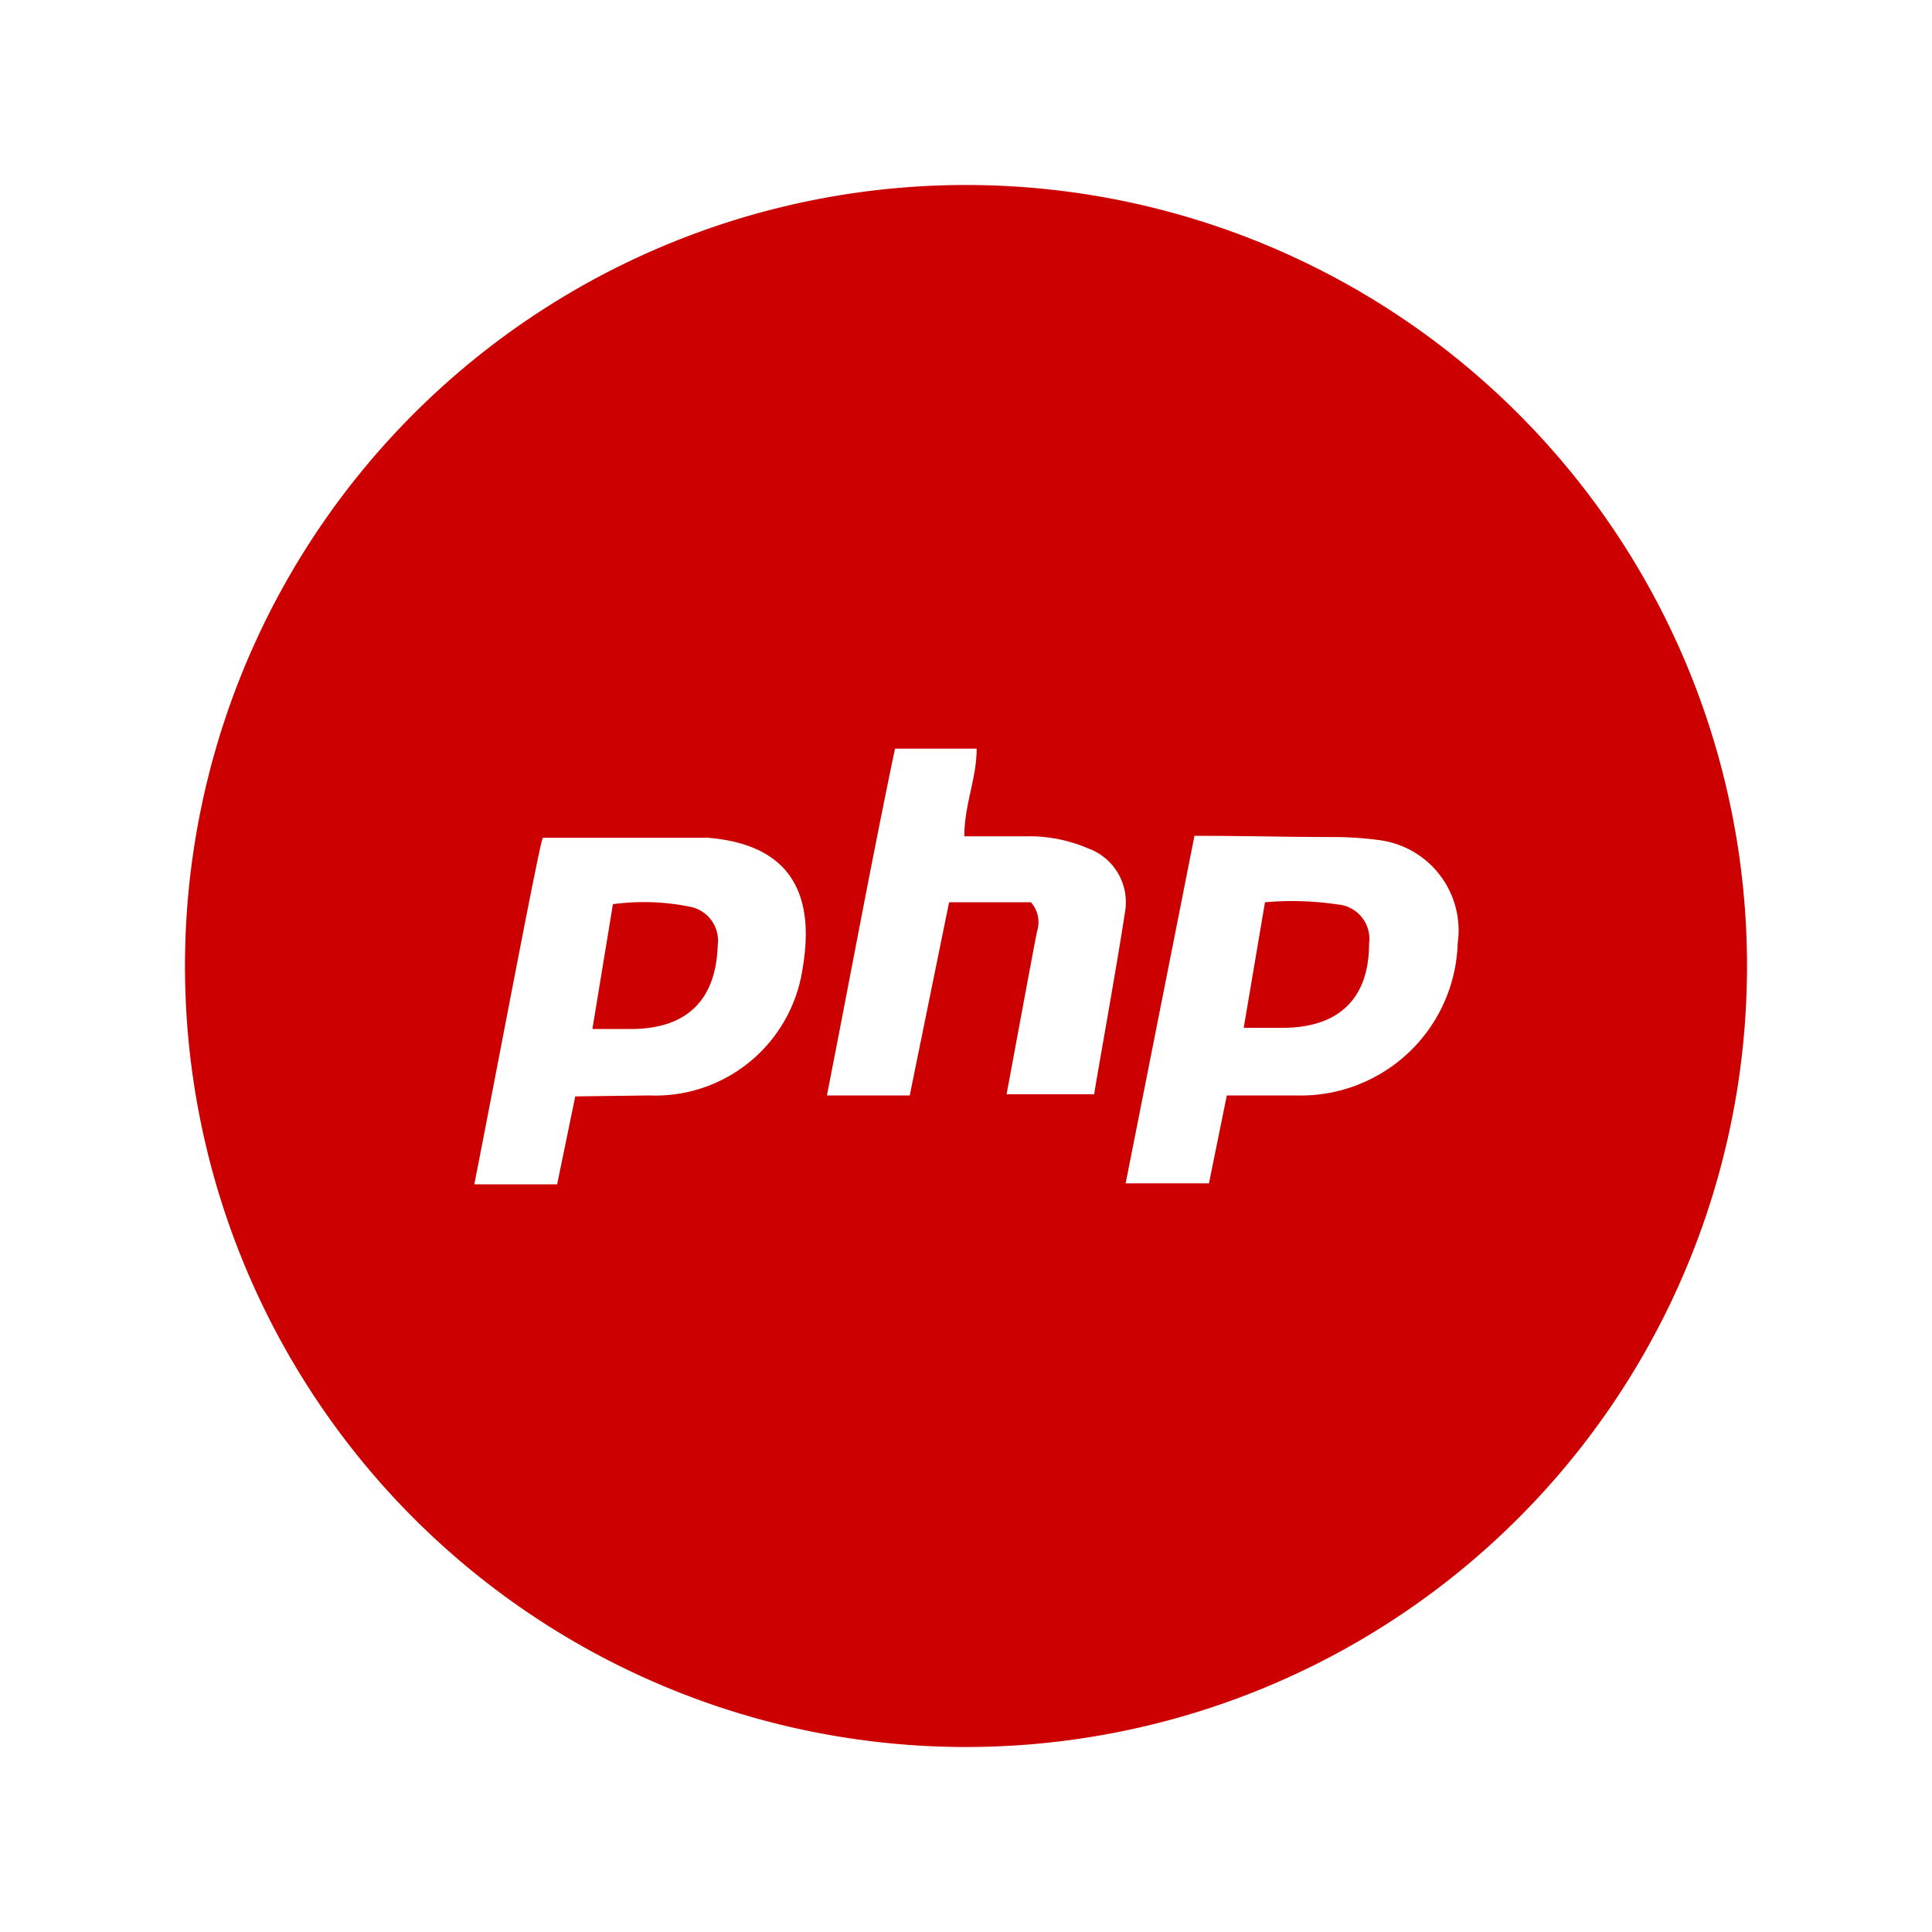 <svg xmlns="http://www.w3.org/2000/svg" width="80" height="80" viewBox="0 0 80 80"><defs><style>.a{fill:#c00;}</style></defs><path class="a" d="M72.34,40A32.34,32.34,0,1,1,40,7.66,32.34,32.34,0,0,1,72.34,40ZM50.8,45.36h2.88a6.5,6.5,0,0,0,6.68-6.3,3.77,3.77,0,0,0-3.23-4.27,14.18,14.18,0,0,0-1.91-.13c-2.1,0-3.42-.05-5.76-.05L46.61,49h3.45Zm1.58-8a12.81,12.81,0,0,1,3,.09,1.43,1.43,0,0,1,1.31,1.62c0,2.28-1.25,3.47-3.53,3.49H51.5Zm-25.49,8a6.16,6.16,0,0,0,6.34-5.23c.49-2.83-.25-5.14-3.92-5.44-.26,0-.52,0-.78,0H22.48c-.1,0-1.9,9.58-2.84,14.35h3.43l.75-3.64Zm-1.51-7.92a9.6,9.6,0,0,1,3.26.12,1.43,1.43,0,0,1,1.08,1.57c-.07,2.29-1.28,3.46-3.56,3.48H24.53Zm13.92-.08h3.39a1.25,1.25,0,0,1,.25,1.21c-.18.9-1,5.35-1.26,6.74h3.63c0-.14.91-5.14,1.28-7.58a2.37,2.37,0,0,0-1.53-2.6,6.23,6.23,0,0,0-2.59-.5H39.93c0-1.31.52-2.43.51-3.63H37.06c-1,4.78-1.88,9.59-2.82,14.36h3.43Z"/></svg>